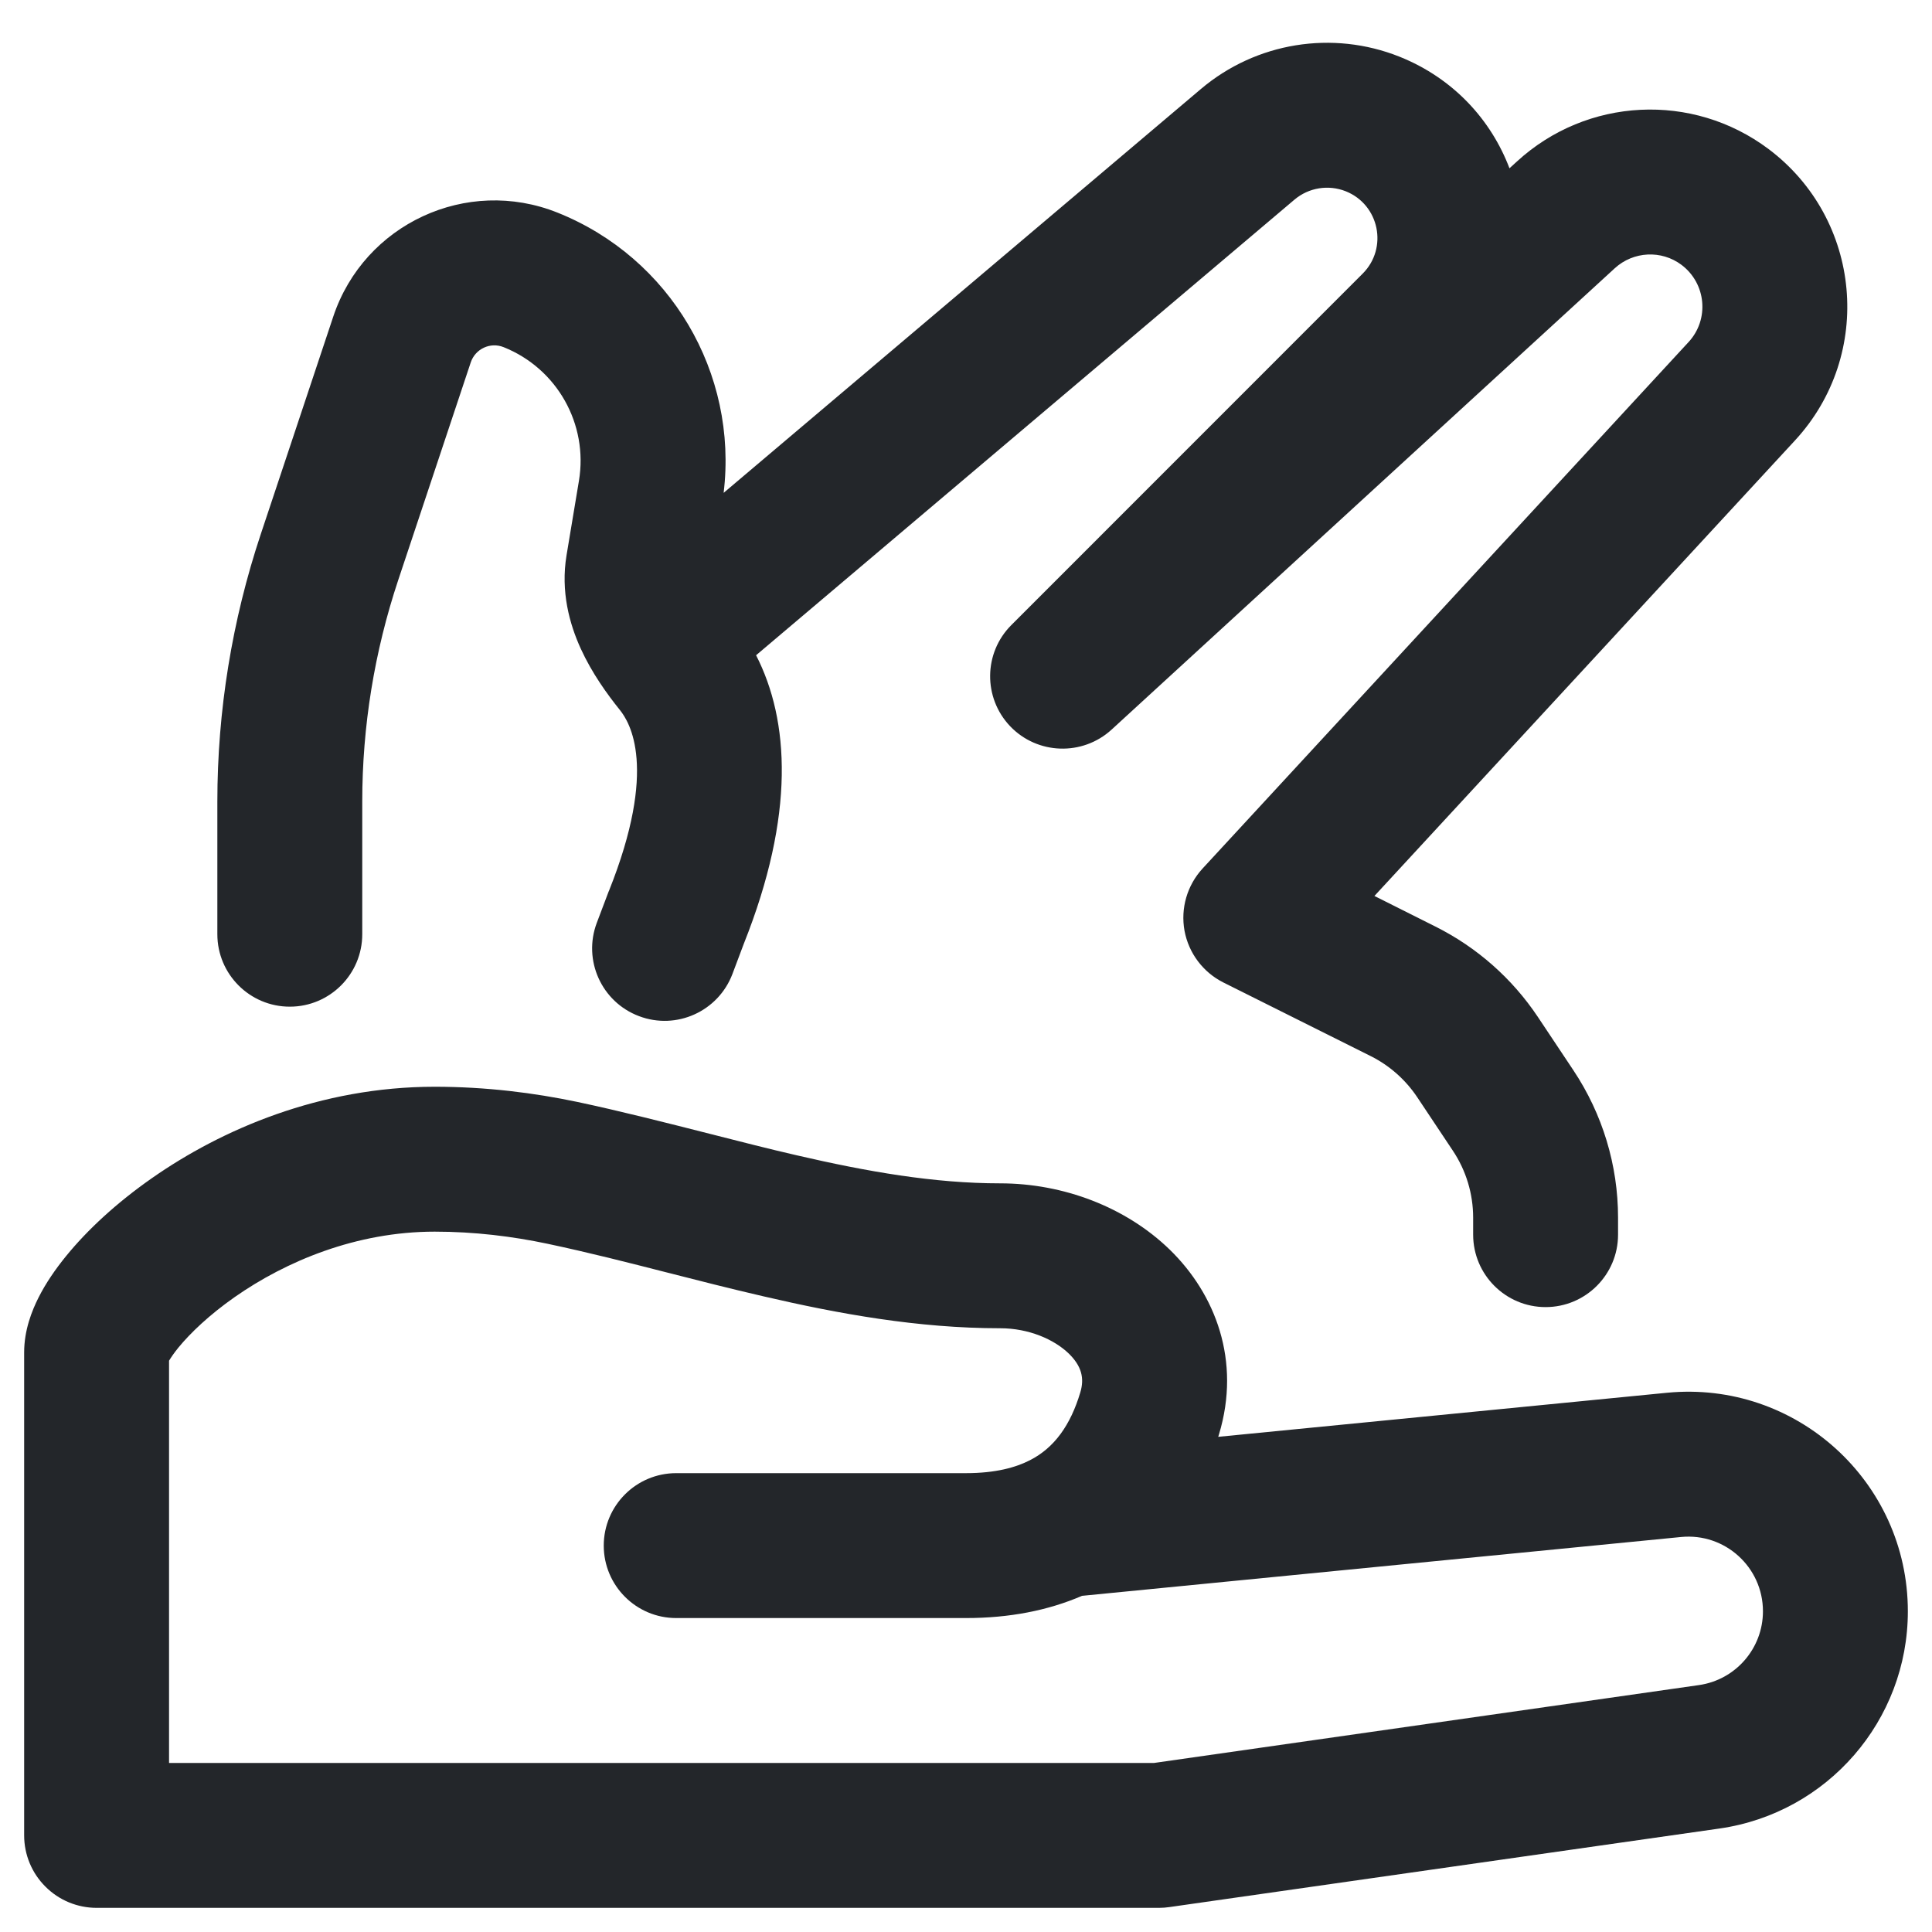 <svg width="20" height="20" viewBox="0 0 20 20" fill="none" xmlns="http://www.w3.org/2000/svg">
<path fill-rule="evenodd" clip-rule="evenodd" d="M13.931 1.98C13.752 1.909 13.548 1.942 13.401 2.066L7.827 6.783C8.172 7.458 8.233 8.433 7.699 9.772L7.582 10.083C7.435 10.47 7.002 10.666 6.615 10.519C6.227 10.373 6.032 9.94 6.178 9.553L6.301 9.228L6.304 9.222C6.814 7.946 6.518 7.476 6.417 7.35C6.286 7.187 6.128 6.969 6.012 6.715C5.896 6.461 5.802 6.124 5.865 5.747L5.993 4.978C6.091 4.391 5.767 3.815 5.214 3.594C5.076 3.538 4.92 3.611 4.873 3.752L4.122 6.006C3.876 6.745 3.75 7.519 3.75 8.298V9.671C3.75 10.085 3.414 10.421 3 10.421C2.586 10.421 2.25 10.085 2.25 9.671V8.298C2.25 7.358 2.402 6.423 2.699 5.531L3.45 3.277C3.77 2.318 4.832 1.825 5.771 2.201C6.94 2.668 7.641 3.863 7.491 5.102L12.432 0.921C13.003 0.438 13.794 0.31 14.488 0.587C15.047 0.811 15.436 1.242 15.626 1.742L15.704 1.671C16.428 1.007 17.521 0.953 18.307 1.542C19.274 2.268 19.402 3.67 18.582 4.559L14.228 9.275L14.86 9.592C15.288 9.806 15.653 10.128 15.919 10.526L16.288 11.08C16.589 11.532 16.75 12.062 16.75 12.605V12.781C16.75 13.195 16.414 13.531 16 13.531C15.586 13.531 15.25 13.195 15.25 12.781V12.605C15.25 12.359 15.177 12.117 15.04 11.912L14.671 11.358C14.55 11.177 14.384 11.03 14.19 10.933L12.665 10.171C12.454 10.065 12.305 9.867 12.262 9.635C12.22 9.403 12.289 9.165 12.449 8.991L17.48 3.541C17.697 3.306 17.663 2.935 17.407 2.742C17.199 2.586 16.909 2.601 16.717 2.776L11.507 7.553C11.206 7.828 10.74 7.813 10.458 7.519C10.176 7.224 10.181 6.758 10.47 6.47L14.106 2.833C14.371 2.568 14.279 2.119 13.931 1.98ZM1.847 13.95C1.799 14.009 1.768 14.056 1.75 14.086V18.25H11.947L17.587 17.444C17.967 17.39 18.25 17.064 18.25 16.68C18.25 16.223 17.856 15.866 17.402 15.911L11.201 16.52C10.849 16.672 10.448 16.75 10 16.75H7C6.586 16.75 6.25 16.414 6.25 16C6.25 15.586 6.586 15.25 7 15.25H10C10.309 15.25 10.517 15.19 10.66 15.117C10.915 14.988 11.082 14.752 11.183 14.415C11.228 14.266 11.196 14.141 11.064 14.012C10.913 13.866 10.651 13.75 10.354 13.75C9.502 13.75 8.679 13.6 7.905 13.42C7.55 13.338 7.227 13.255 6.913 13.175C6.498 13.069 6.1 12.967 5.666 12.875C5.306 12.799 4.914 12.75 4.5 12.75C3.687 12.75 2.959 13.057 2.43 13.427C2.167 13.611 1.97 13.8 1.847 13.95ZM12.619 14.848L12.611 14.874L17.255 14.418C18.592 14.287 19.75 15.337 19.75 16.68C19.75 17.81 18.918 18.769 17.799 18.929L12.106 19.742C12.071 19.747 12.036 19.75 12 19.75H1C0.801 19.75 0.61 19.671 0.47 19.53C0.329 19.39 0.25 19.199 0.25 19V14C0.25 13.769 0.33 13.569 0.399 13.432C0.474 13.283 0.574 13.138 0.684 13.003C0.905 12.731 1.208 12.451 1.57 12.198C2.291 11.693 3.313 11.25 4.5 11.25C5.032 11.25 5.529 11.313 5.976 11.407C6.415 11.5 6.89 11.621 7.347 11.737C7.661 11.817 7.966 11.895 8.245 11.959C8.978 12.129 9.671 12.25 10.354 12.25C11.007 12.25 11.655 12.495 12.11 12.937C12.582 13.397 12.849 14.087 12.619 14.848Z" fill="#23262A"/>
</svg>
